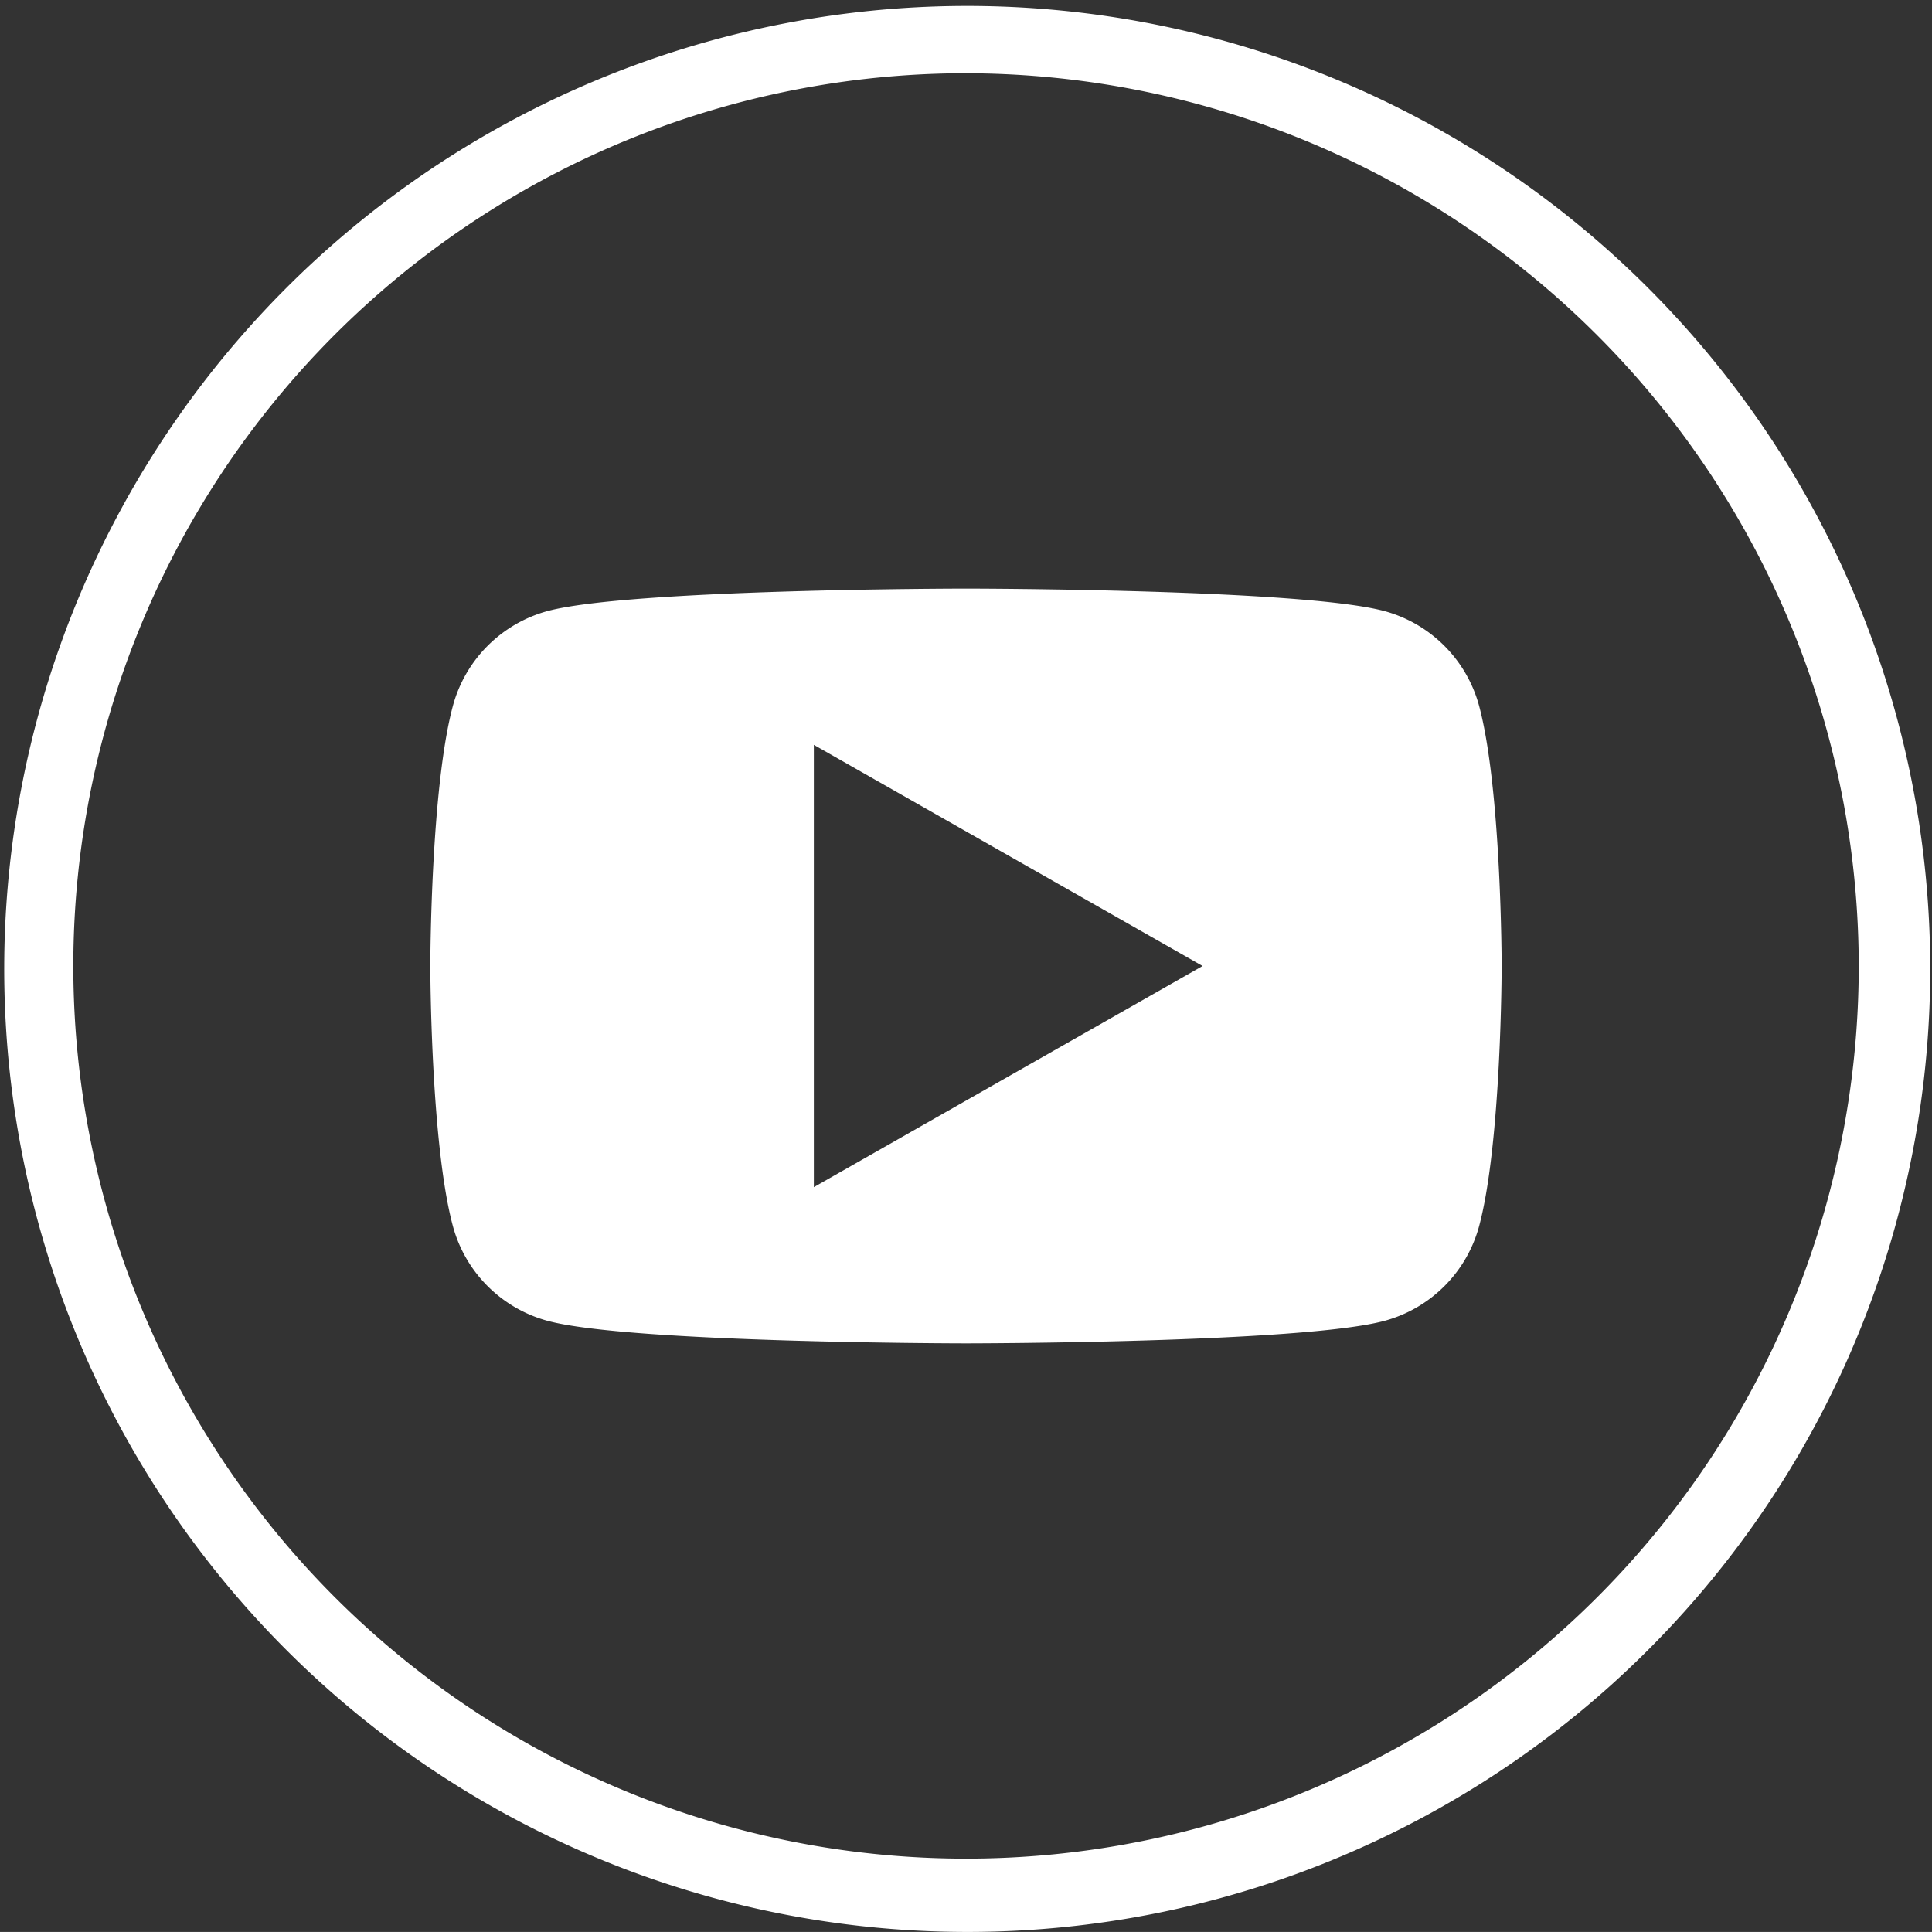<svg xmlns="http://www.w3.org/2000/svg" width="64.4" height="64.398" viewBox="0 0 64.4 64.398">
  <rect x="0" y="0" width="64.4" height="64.398" fill="#333333" stroke="none"/>
  <g id="Group_418" data-name="Group 418" transform="translate(0 0)">
    <path id="Path_149" data-name="Path 149" d="M32.2,226.173a32.1,32.1,0,1,1,12.534-2.531A32,32,0,0,1,32.2,226.173Zm0-61.957a29.757,29.757,0,1,0,29.758,29.758A29.791,29.791,0,0,0,32.2,164.217Z" transform="translate(0 -161.775)" fill="#fff"/>
    <path id="Subtraction_2" data-name="Subtraction 2" d="M17.856,25.159c-.112,0-11.2-.009-13.952-.752A4.484,4.484,0,0,1,.747,21.231C.009,18.459,0,12.637,0,12.579S.009,6.7.747,3.929A4.489,4.489,0,0,1,3.9.75C6.656.009,17.744,0,17.856,0s11.2.009,13.952.75a4.489,4.489,0,0,1,3.157,3.179c.737,2.771.746,8.591.746,8.65s-.009,5.881-.746,8.653a4.484,4.484,0,0,1-3.157,3.176C29.054,25.151,17.968,25.159,17.856,25.159ZM12.784,5.208V19.952L25.742,12.58Z" transform="translate(14.344 19.62)" fill="#fff" stroke="rgba(0,0,0,0)" stroke-width="1"/>
  </g>
</svg>

